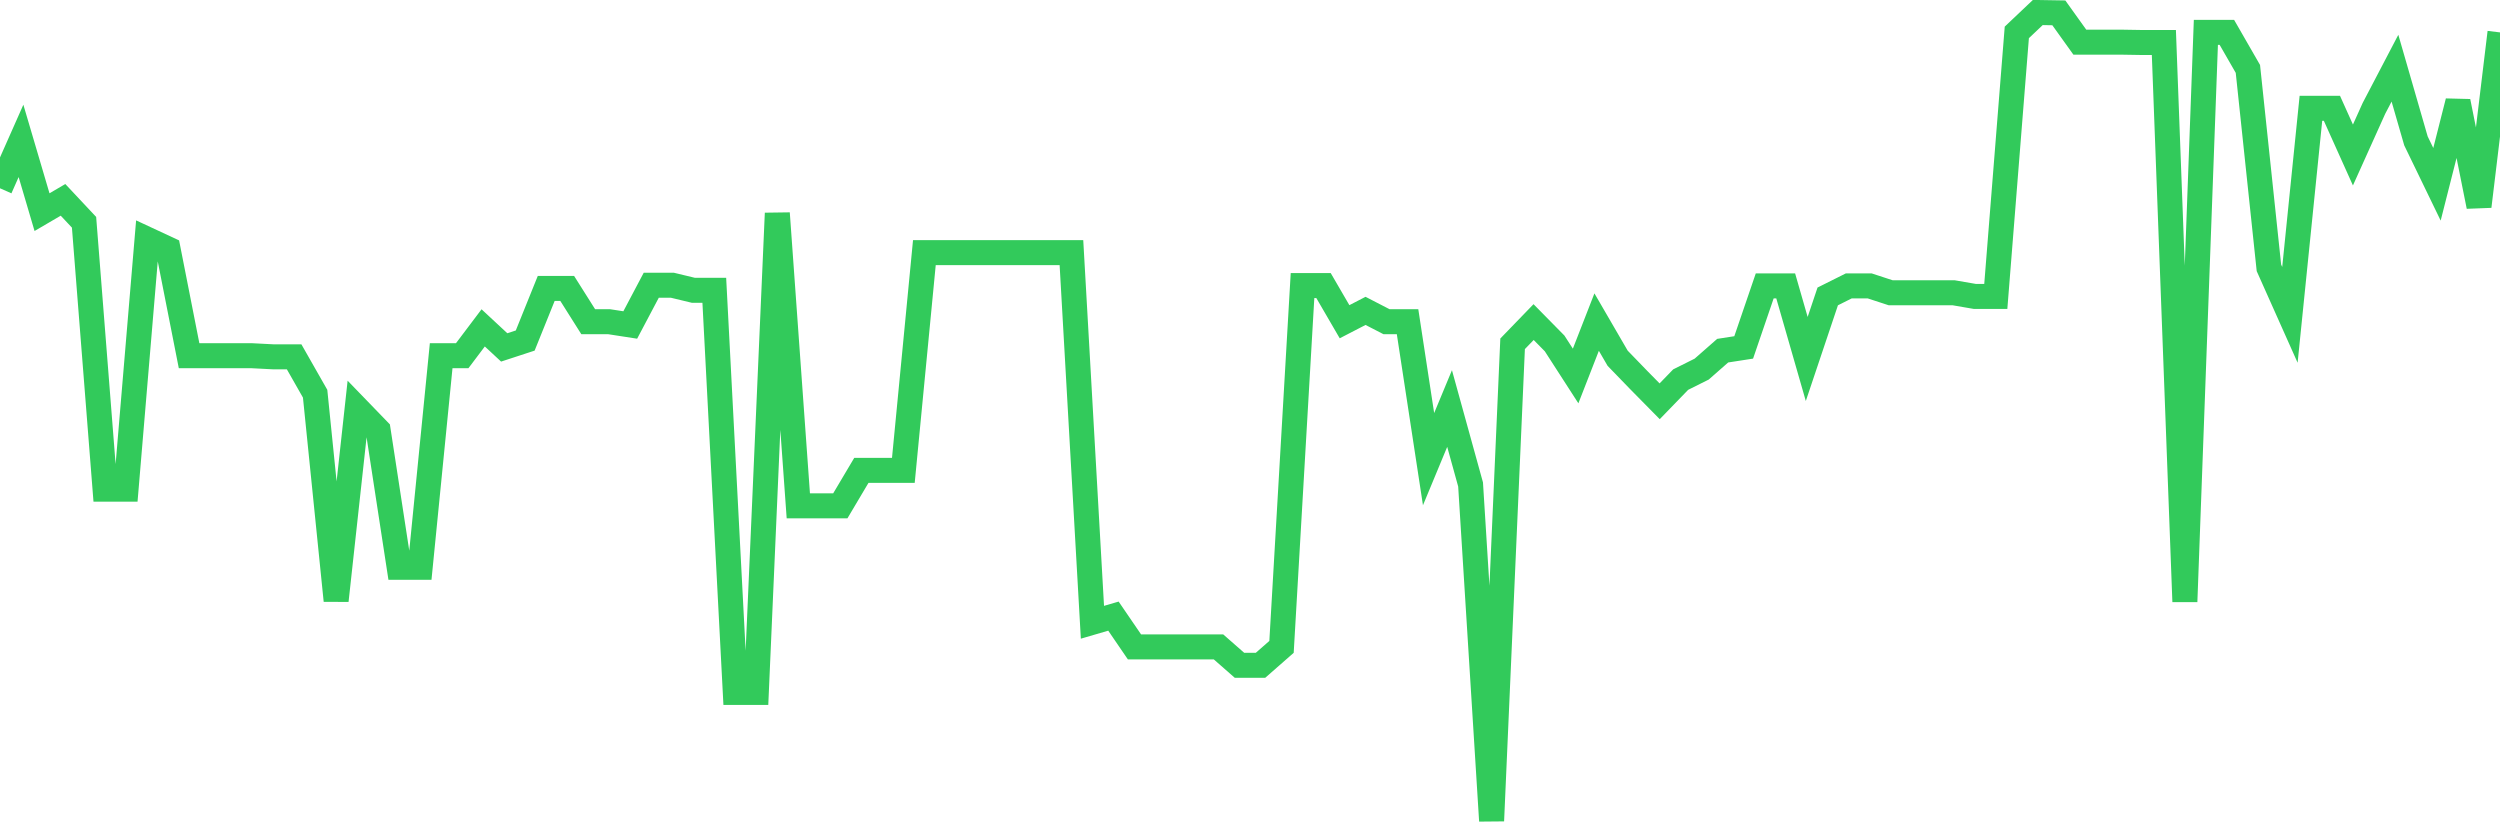 <svg
  xmlns="http://www.w3.org/2000/svg"
  xmlns:xlink="http://www.w3.org/1999/xlink"
  width="120"
  height="40"
  viewBox="0 0 120 40"
  preserveAspectRatio="none"
>
  <polyline
    points="0,9.037 1.008,6.763 2.017,10.183 3.025,9.593 4.034,10.669 5.042,23.481 6.05,23.481 7.059,11.485 8.067,11.954 9.076,17.075 10.084,17.075 11.092,17.075 12.101,17.075 13.109,17.127 14.118,17.127 15.126,18.898 16.134,28.828 17.143,19.609 18.151,20.651 19.16,27.231 20.168,27.231 21.176,17.075 22.185,17.075 23.193,15.738 24.202,16.676 25.21,16.346 26.218,13.846 27.227,13.846 28.235,15.443 29.244,15.443 30.252,15.599 31.261,13.69 32.269,13.69 33.277,13.933 34.286,13.933 35.294,33.237 36.303,33.237 37.311,10.235 38.319,24.279 39.328,24.279 40.336,24.279 41.345,22.578 42.353,22.578 43.361,22.578 44.37,12.127 45.378,12.127 46.387,12.127 47.395,12.127 48.403,12.127 49.412,12.127 50.42,12.127 51.429,12.127 52.437,29.869 53.445,29.574 54.454,31.05 55.462,31.05 56.471,31.05 57.479,31.05 58.487,31.05 59.496,31.935 60.504,31.935 61.513,31.05 62.521,13.707 63.529,13.707 64.538,15.443 65.546,14.922 66.555,15.443 67.563,15.443 68.571,22.04 69.58,19.609 70.588,23.255 71.597,39.4 72.605,16.502 73.613,15.46 74.622,16.485 75.63,18.047 76.639,15.46 77.647,17.196 78.655,18.238 79.664,19.262 80.672,18.221 81.681,17.717 82.689,16.832 83.697,16.676 84.706,13.724 85.714,13.724 86.723,17.231 87.731,14.228 88.739,13.724 89.748,13.724 90.756,14.054 91.765,14.054 92.773,14.054 93.782,14.054 94.79,14.228 95.798,14.228 96.807,1.555 97.815,0.6 98.824,0.617 99.832,2.024 100.84,2.024 101.849,2.024 102.857,2.041 103.866,2.041 104.874,28.88 105.882,1.555 106.891,1.555 107.899,3.308 108.908,12.856 109.916,15.113 110.924,5.2 111.933,5.2 112.941,7.44 113.95,5.2 114.958,3.273 115.966,6.763 116.975,8.846 117.983,4.871 118.992,9.905 120,1.555"
    fill="none"
    stroke="#32ca5b"
    stroke-width="1.2"
  >
  </polyline>
</svg>